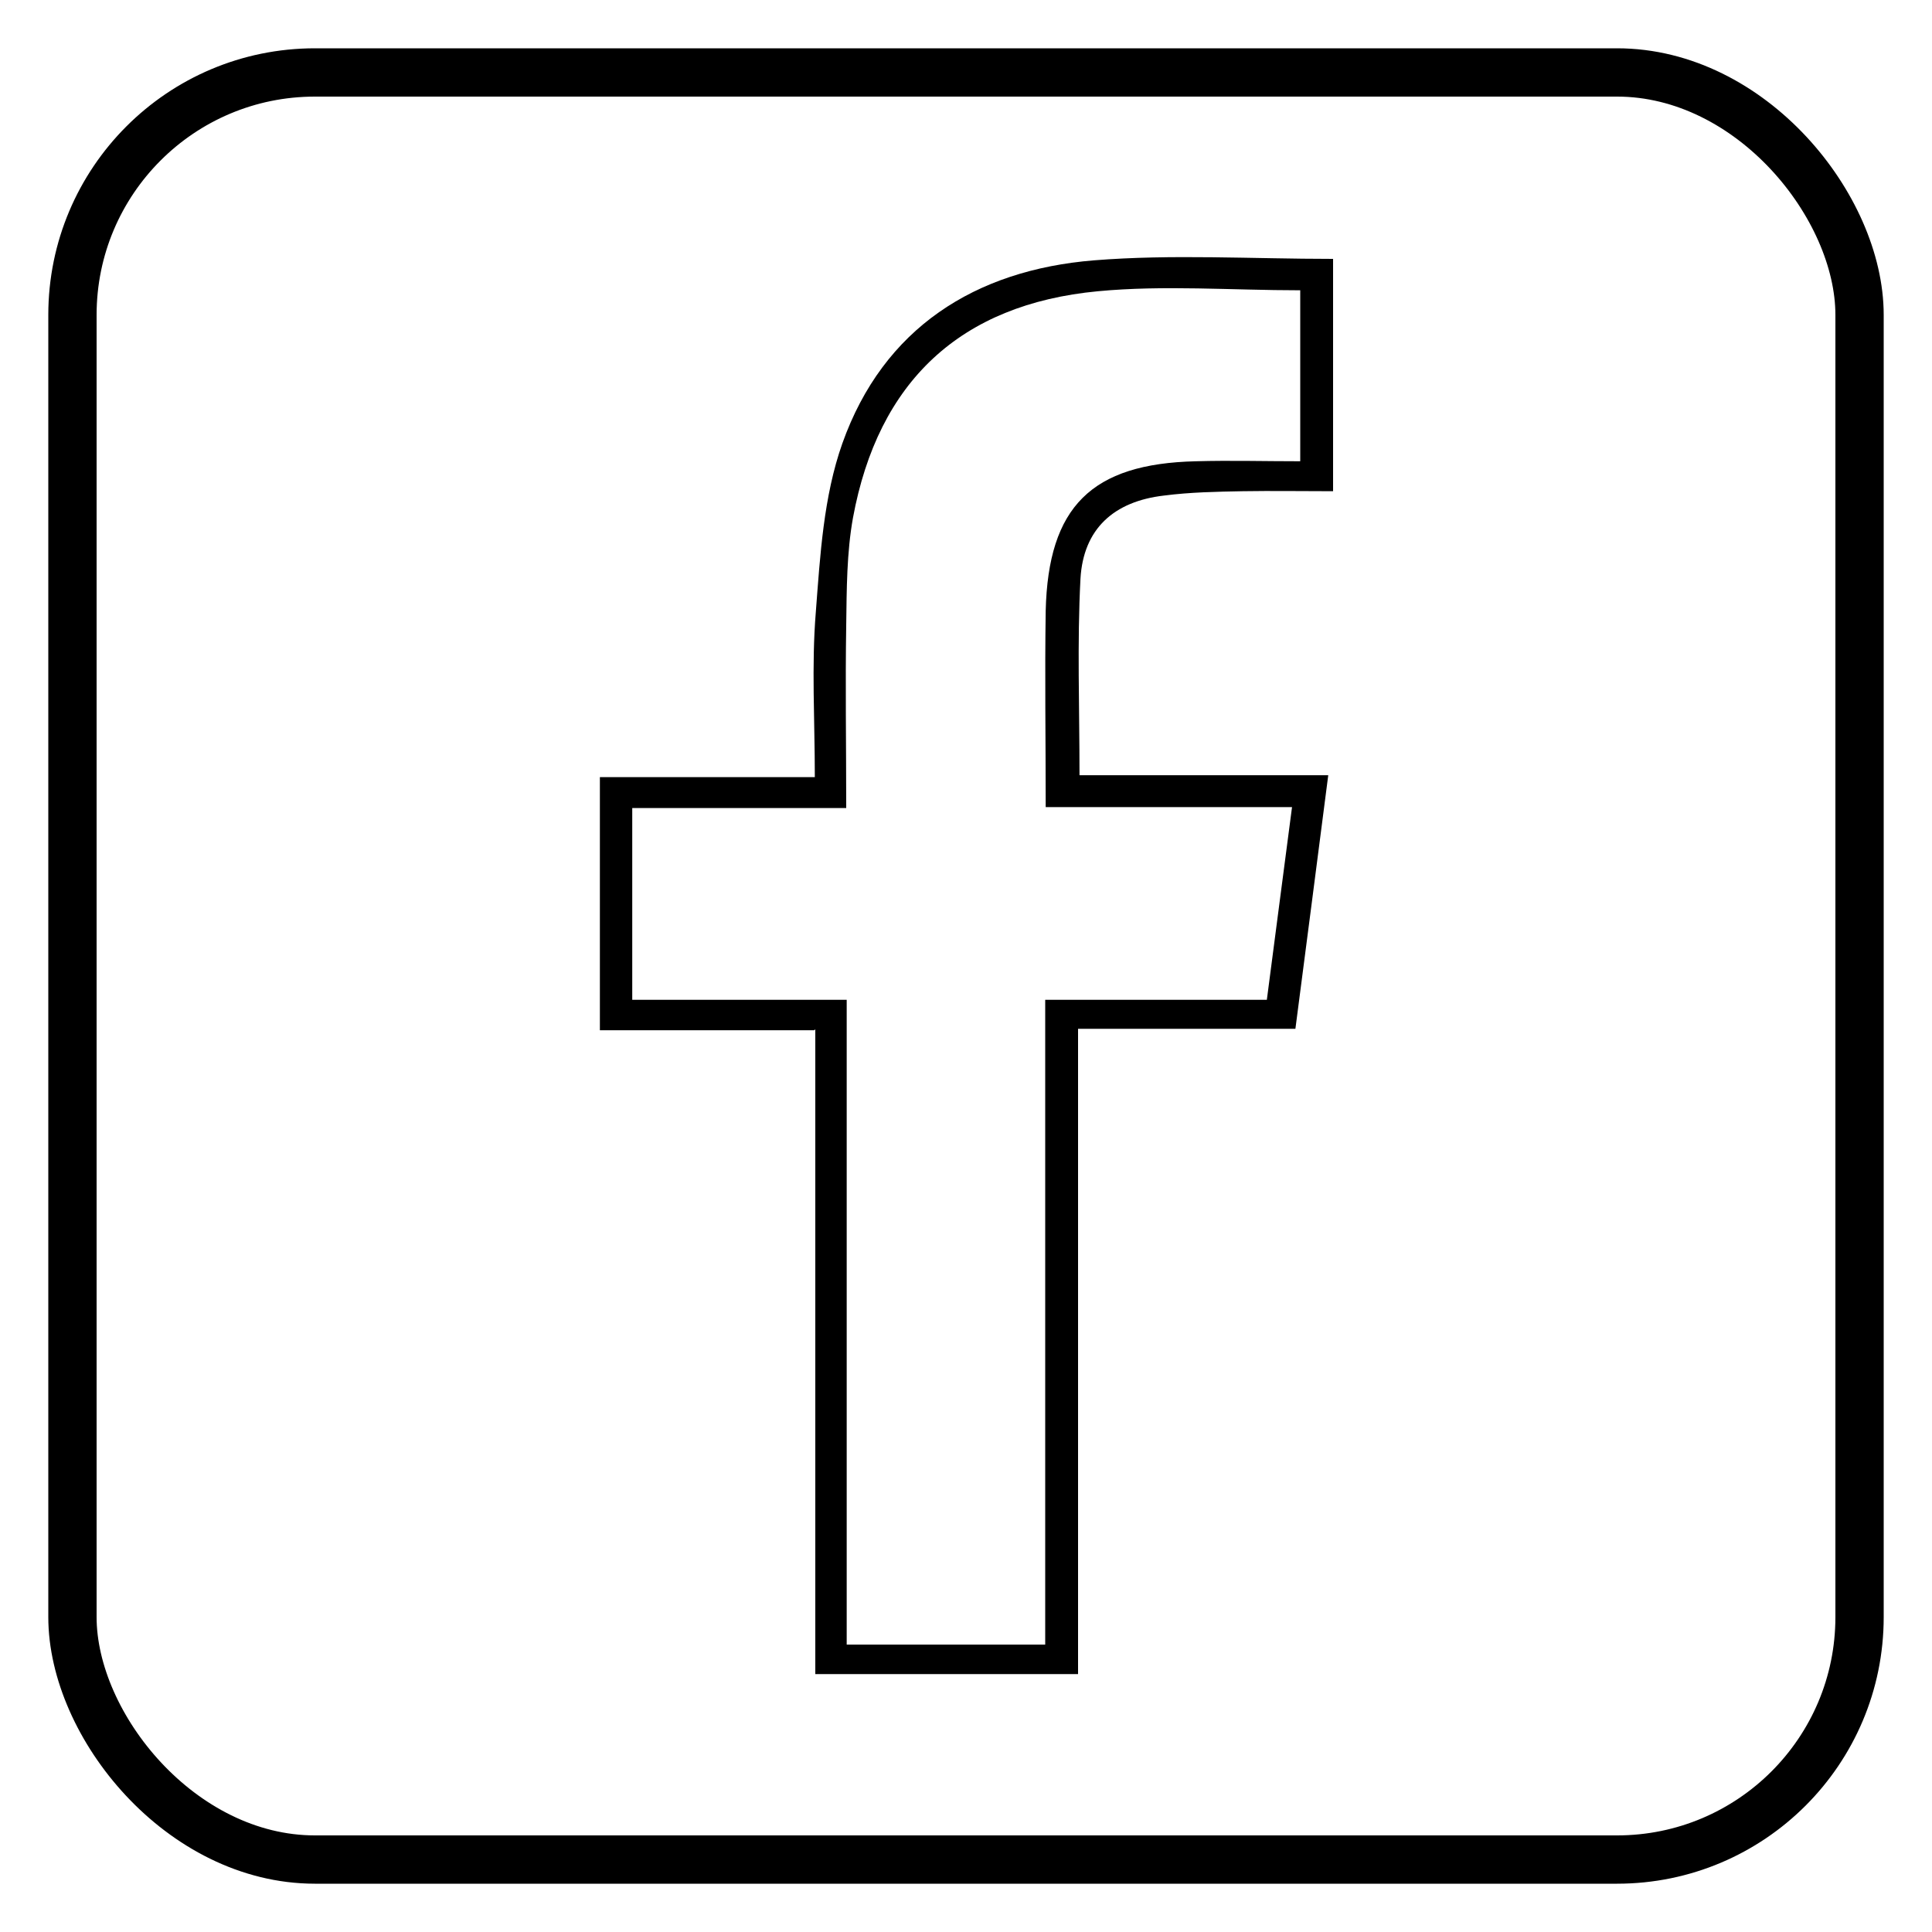 <?xml version="1.0" encoding="UTF-8"?>
<svg id="Layer_1" xmlns="http://www.w3.org/2000/svg" viewBox="0 0 40 40">
  <defs>
    <style>
      .cls-1 {
        fill: none;
        stroke: #000;
        stroke-miterlimit: 10;
      }
    </style>
  </defs>
  <rect class="cls-1" x="1.5" y="1.5" width="37" height="37" rx="5.02" ry="5.02"/>
  <path d="M16.86,21.33h-4.44v-5.24h4.45c0-1.19-.07-2.31.02-3.41.09-1.18.16-2.4.55-3.5.85-2.39,2.75-3.59,5.21-3.79,1.62-.13,3.26-.03,4.95-.03v4.81c-.65,0-1.26-.01-1.87,0-.54.01-1.09.02-1.63.09-1.04.12-1.67.69-1.73,1.72-.07,1.33-.02,2.66-.02,4.07h5.15c-.23,1.78-.45,3.49-.68,5.25h-4.5v13.36h-5.44v-13.35ZM26.23,20.69c.17-1.32.34-2.59.52-3.98h-5.1c0-1.43-.02-2.74,0-4.06.05-2.16.95-3.05,3.11-3.1.71-.02,1.42,0,2.16,0v-3.54c-1.43,0-2.82-.11-4.19.02-2.85.27-4.55,1.87-5.07,4.69-.13.72-.13,1.48-.14,2.22-.02,1.23,0,2.47,0,3.79h-4.43v3.97h4.44v13.35h4.11v-13.35h4.59Z"/>
</svg>